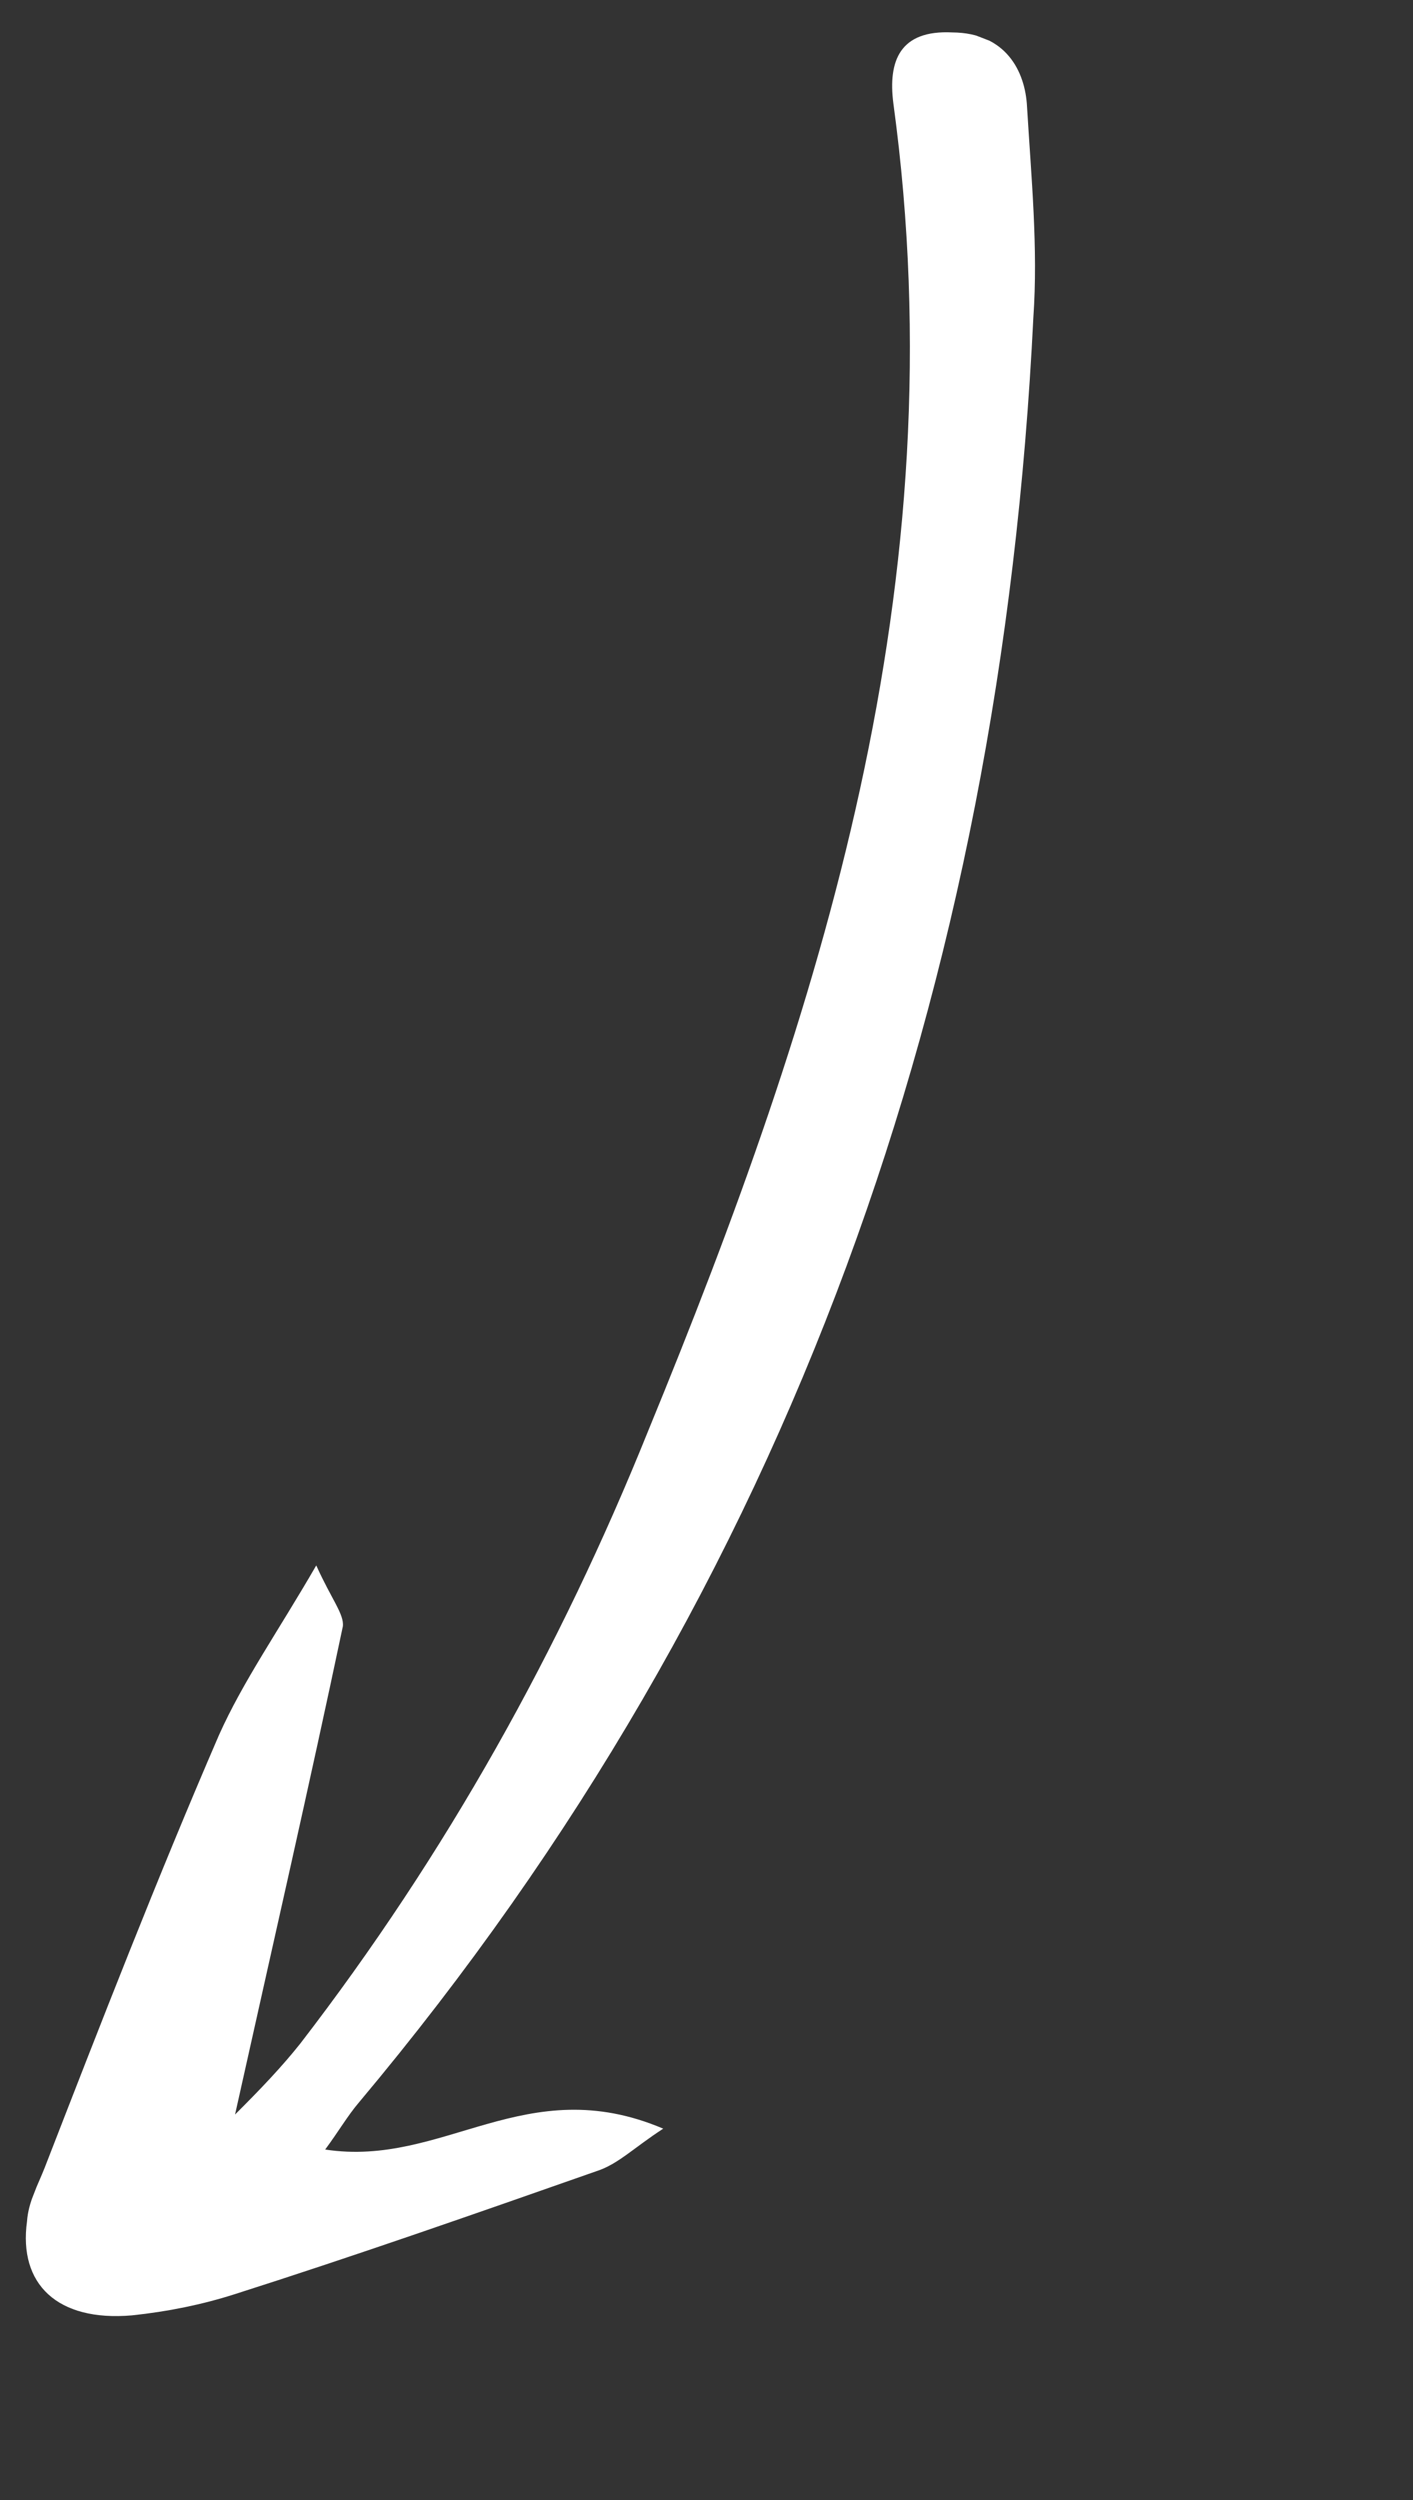 <?xml version="1.0" encoding="UTF-8"?> <svg xmlns="http://www.w3.org/2000/svg" width="78" height="138" viewBox="0 0 78 138" fill="none"><rect x="0" y="0" width="78" height="138" fill="#333333" stroke="none"/><g clip-path="url(#clip0_244_1661)"><path d="M12.975 116.72C15.066 107.315 17.071 98.576 18.925 89.779C19.011 89.112 18.295 88.274 17.458 86.41C15.344 90.067 13.409 92.815 12.078 95.797C8.66 103.708 5.59 111.613 2.473 119.64C2.095 120.613 1.567 121.528 1.491 122.618C1.016 126.073 3.154 128.162 7.283 127.806C9.271 127.598 11.157 127.211 12.938 126.643C19.669 124.498 26.297 122.173 32.925 119.847C34.112 119.469 34.99 118.55 36.612 117.5C29.018 114.272 24.499 119.655 17.95 118.652C18.676 117.674 19.205 116.76 19.837 116.025C43.743 87.518 55.24 54.333 57.043 17.523C57.31 13.708 56.927 9.78 56.695 5.911C56.602 3.916 55.51 1.812 52.57 1.79C49.677 1.647 49.015 3.349 49.315 5.705C52.922 32.158 45.306 55.794 35.786 78.97C30.913 91.074 24.627 102.349 16.578 112.801C15.559 114.084 14.39 115.31 12.975 116.72Z" fill="white"></path></g><defs><clipPath id="clip0_244_1661"><rect width="135.056" height="31.089" fill="white" transform="matrix(0.362 -0.932 -0.932 -0.362 28.981 137.151)"></rect></clipPath></defs></svg> 